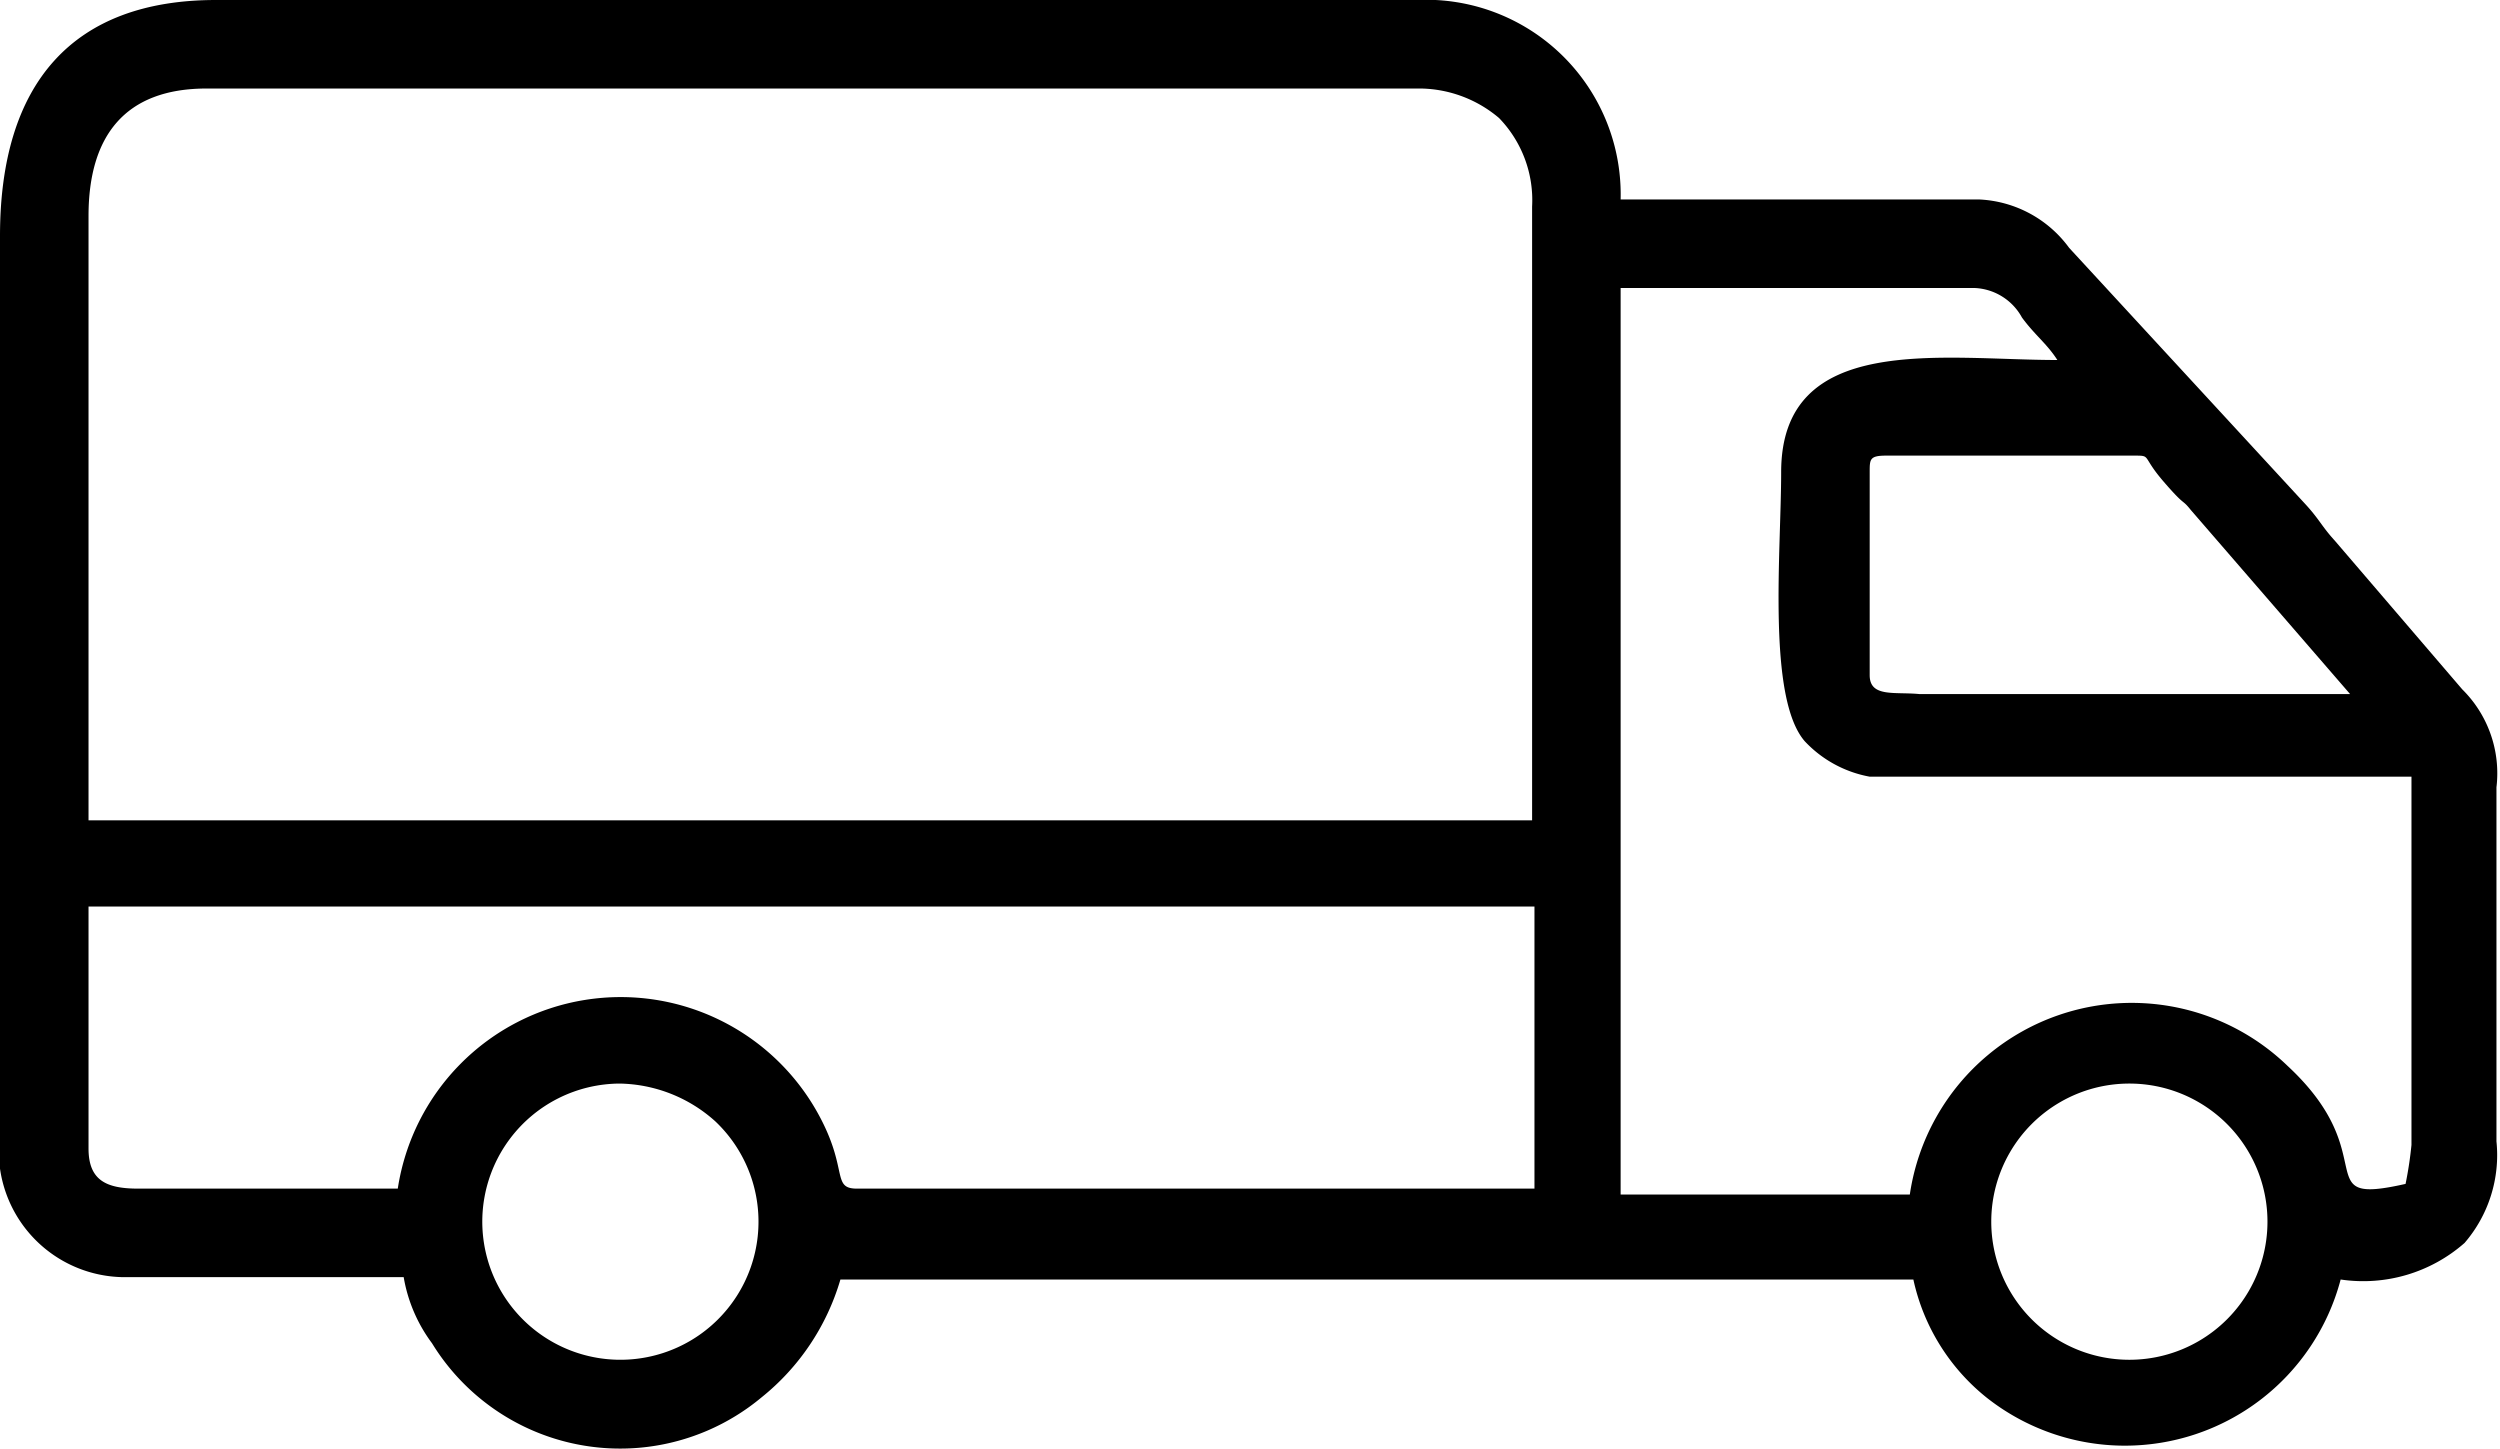 <svg xmlns="http://www.w3.org/2000/svg" viewBox="0 0 21.18 12.28"><defs><style>.cls-1{fill-rule:evenodd;}</style></defs><g id="Capa_2" data-name="Capa 2"><g id="Capa_1-2" data-name="Capa 1"><path class="cls-1" d="M0,2V9.6a1.07,1.07,0,0,0,1.08,1.22c.74,0,1.58,0,2.34,0a1.3,1.3,0,0,0,.24.56,1.87,1.87,0,0,0,2.79.46,2,2,0,0,0,.67-1h9.09a1.76,1.76,0,0,0,.62,1,1.89,1.89,0,0,0,3-1,1.3,1.3,0,0,0,1.05-.31,1.14,1.14,0,0,0,.27-.86v-3a1,1,0,0,0-.29-.83L19.78,4.58c-.11-.12-.13-.18-.25-.31l-2-2.17a1,1,0,0,0-.76-.41H13.73A1.65,1.65,0,0,0,12,0H1.83C.62,0,0,.7,0,2M15.09,4c0,.67-.12,1.91.2,2.28a1,1,0,0,0,.55.3h4.59V9.7a3.26,3.26,0,0,1-.05.33c-.84.19-.17-.23-1-1a1.9,1.9,0,0,0-3.2,1.09H13.73V2.44h3a.48.48,0,0,1,.4.25c.11.15.21.22.3.36C16.45,3.05,15.09,2.81,15.09,4Zm.75,1.69V4c0-.11,0-.14.14-.14h2.1c.15,0,.06,0,.25.22s.15.14.23.24l1.35,1.56H16.26C16.05,5.86,15.84,5.91,15.84,5.72ZM.75,1.83c0-.68.31-1.08,1-1.08H12A1.05,1.05,0,0,1,12.7,1a1,1,0,0,1,.28.75v5.2H.75Zm2.62,8.24H1.17c-.27,0-.42-.07-.42-.34V7.68H13v2.39H7.26c-.21,0-.08-.15-.3-.58A1.91,1.91,0,0,0,3.37,10.07Zm1.88-.89a1.24,1.24,0,0,1,.81.32,1.17,1.17,0,1,1-.81-.32Zm11.62,1.17a1.17,1.17,0,0,1,2.34,0A1.17,1.17,0,0,1,16.87,10.35Z"/></g></g></svg>